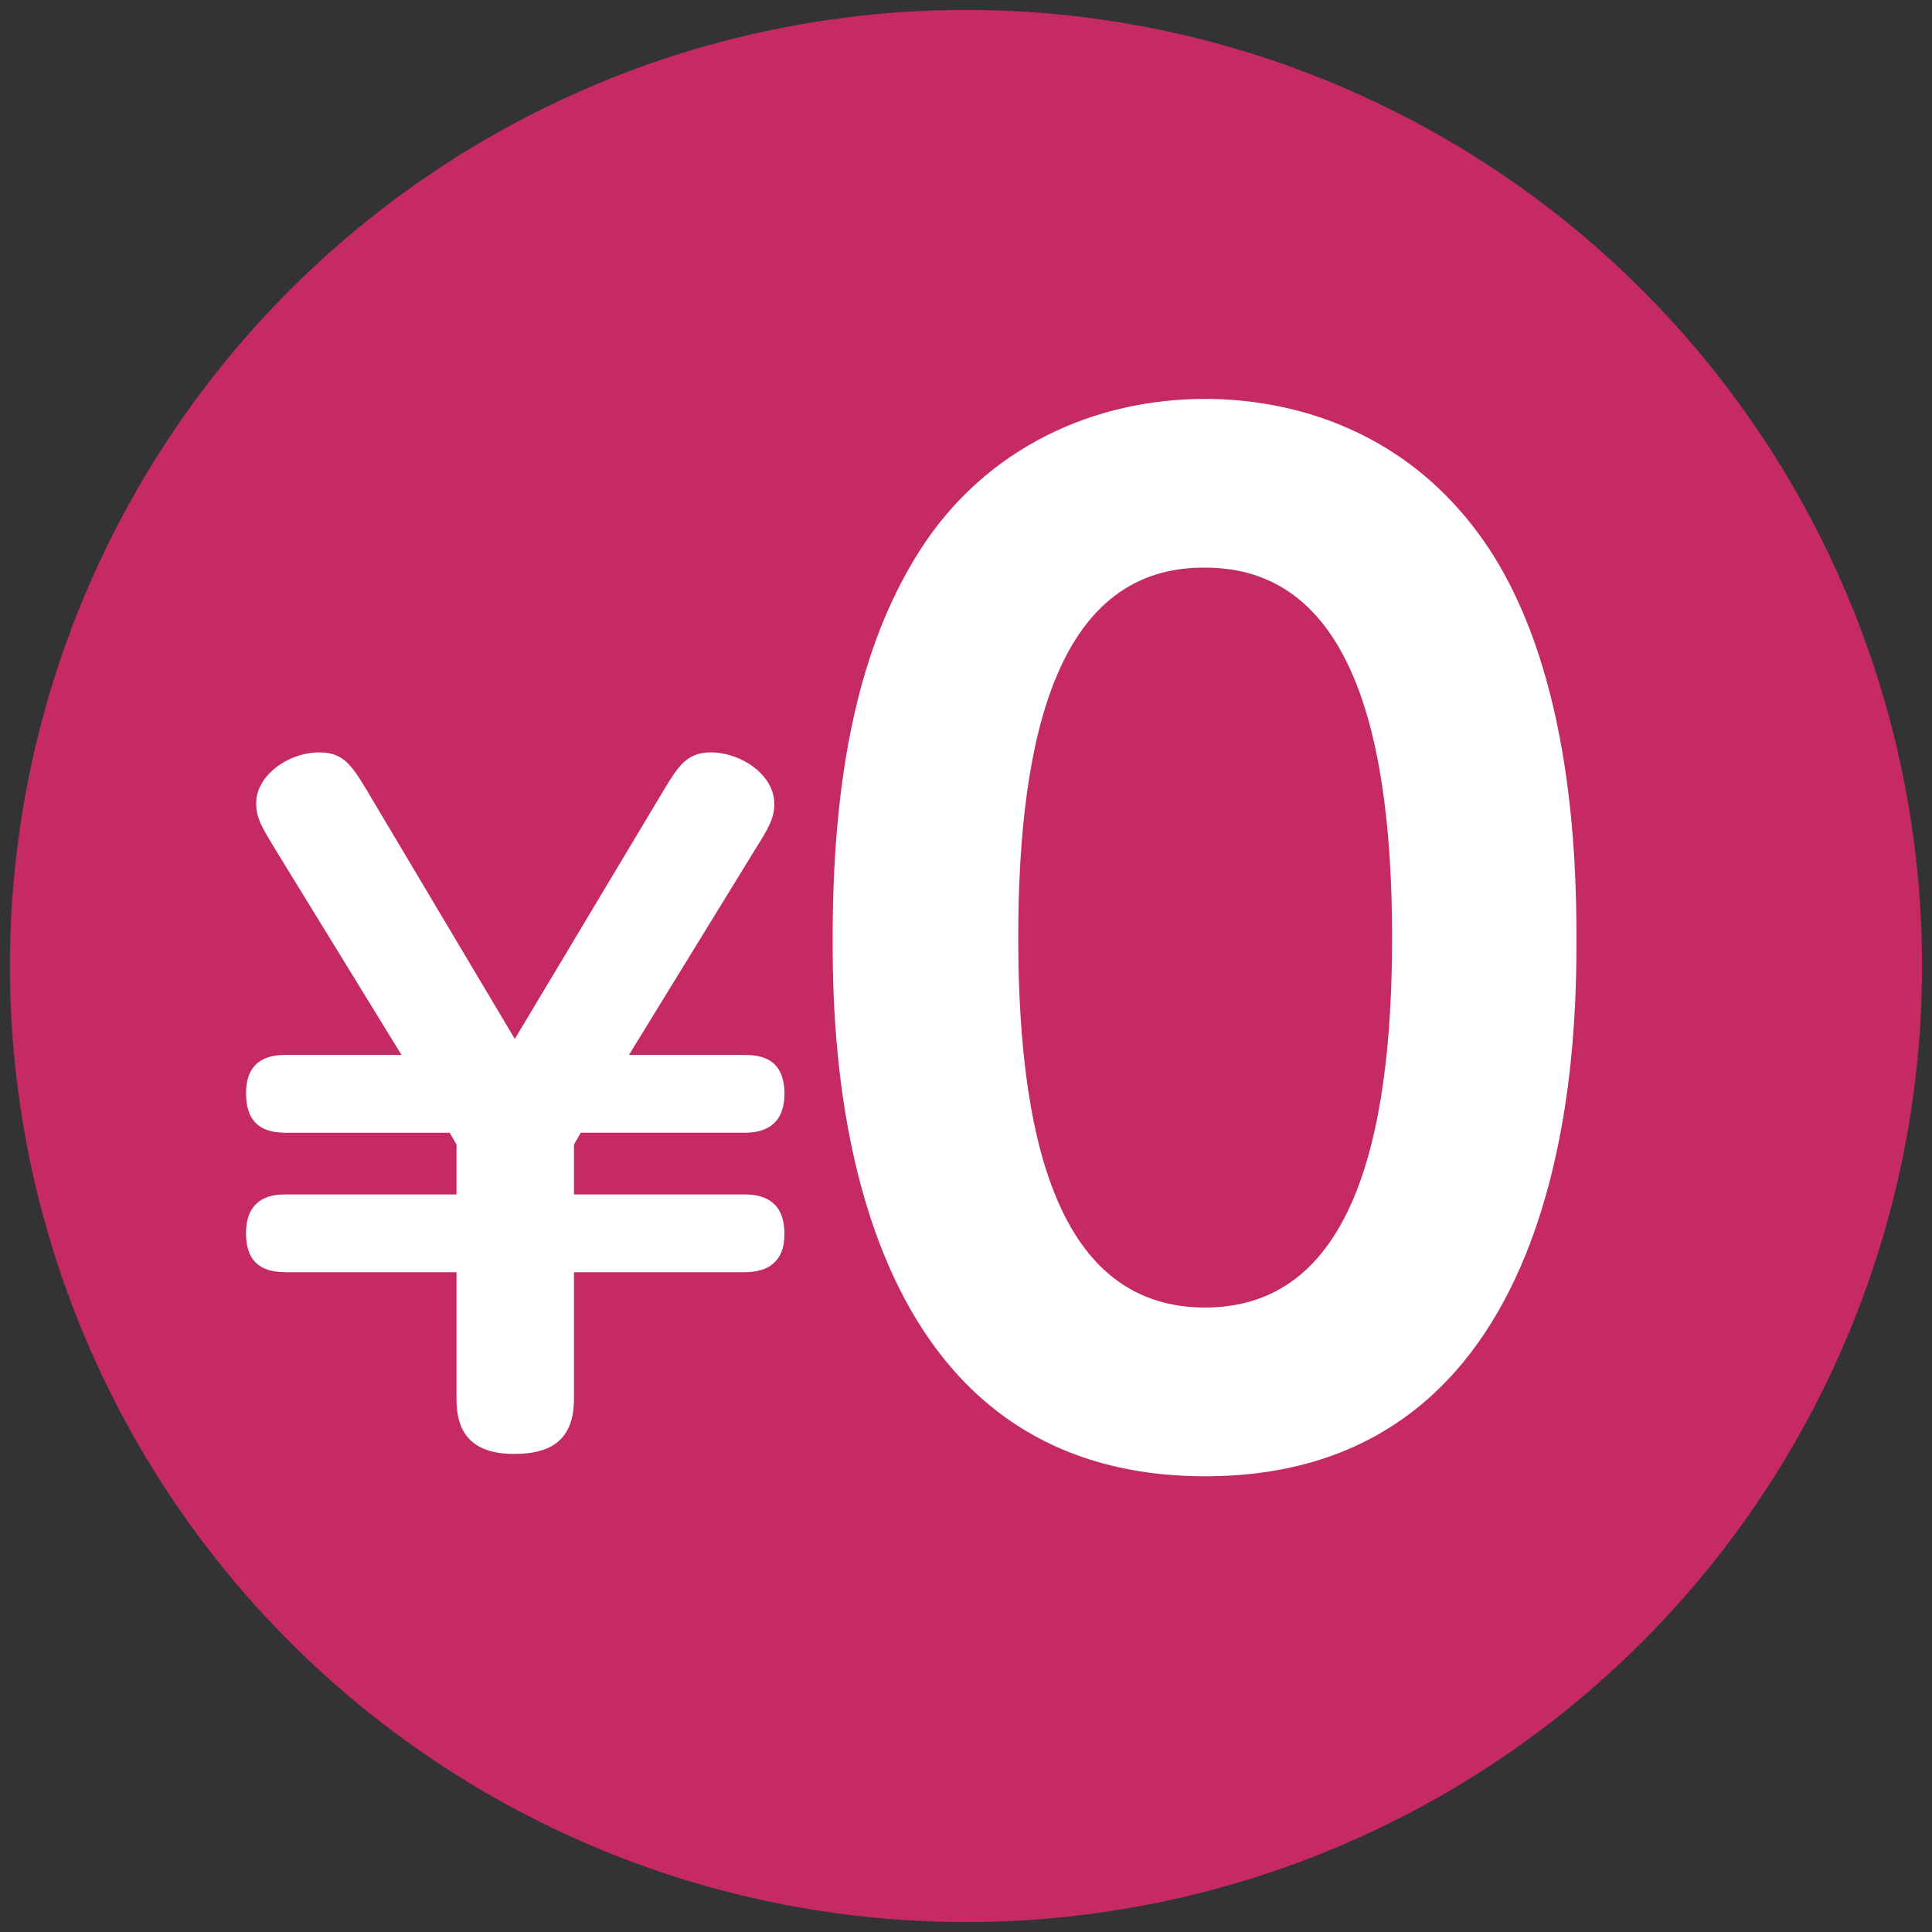 <svg enable-background="new 0 0 128 128" viewBox="0 0 128 128" xmlns="http://www.w3.org/2000/svg"><rect x="0" y="0" width="128" height="128" fill="#333333" stroke="none"/><circle cx="64" cy="64" fill="#c52a65" r="63.342"/><g fill="#fff"><path d="m41.668 69.895h7.672c1.064 0 2.632.225 2.632 2.576 0 1.904-1.12 2.576-2.632 2.576h-10.864l-.448.784v3.304h11.312c1.4 0 2.632.56 2.632 2.632 0 1.848-1.12 2.521-2.632 2.521h-11.312v8.399c0 2.968-1.848 3.64-3.976 3.64-3.192 0-3.808-1.848-3.808-3.64v-8.399h-11.312c-1.848 0-2.632-.896-2.632-2.576 0-2.576 2.016-2.576 2.632-2.576h11.312v-3.304l-.448-.784h-10.864c-1.848 0-2.632-.896-2.632-2.632 0-2.521 2.016-2.521 2.632-2.521h7.672l-8.288-13.496c-.952-1.567-1.344-2.184-1.344-3.191 0-1.792 2.072-3.36 4.2-3.36 1.624 0 2.184.952 3.136 2.521l9.8 16.464 9.856-16.464c.952-1.568 1.512-2.521 3.136-2.521 1.96 0 4.2 1.456 4.2 3.416 0 .952-.392 1.624-1.344 3.136z"/><path d="m55.165 62.117c0-12.47 2.322-20.209 5.762-25.627 4.386-6.88 11.61-10.062 18.92-10.062 4.214 0 13.158 1.118 19.006 10.234 5.246 8.256 5.59 20.038 5.59 25.456 0 6.45 0 35.689-24.596 35.689-24.682 0-24.682-29.411-24.682-35.69zm37.065 0c0-14.878-3.354-24.51-12.384-24.51-9.632-.086-12.384 10.836-12.384 24.51 0 14.62 3.182 24.51 12.384 24.51 9.547 0 12.384-10.75 12.384-24.51z"/></g></svg>